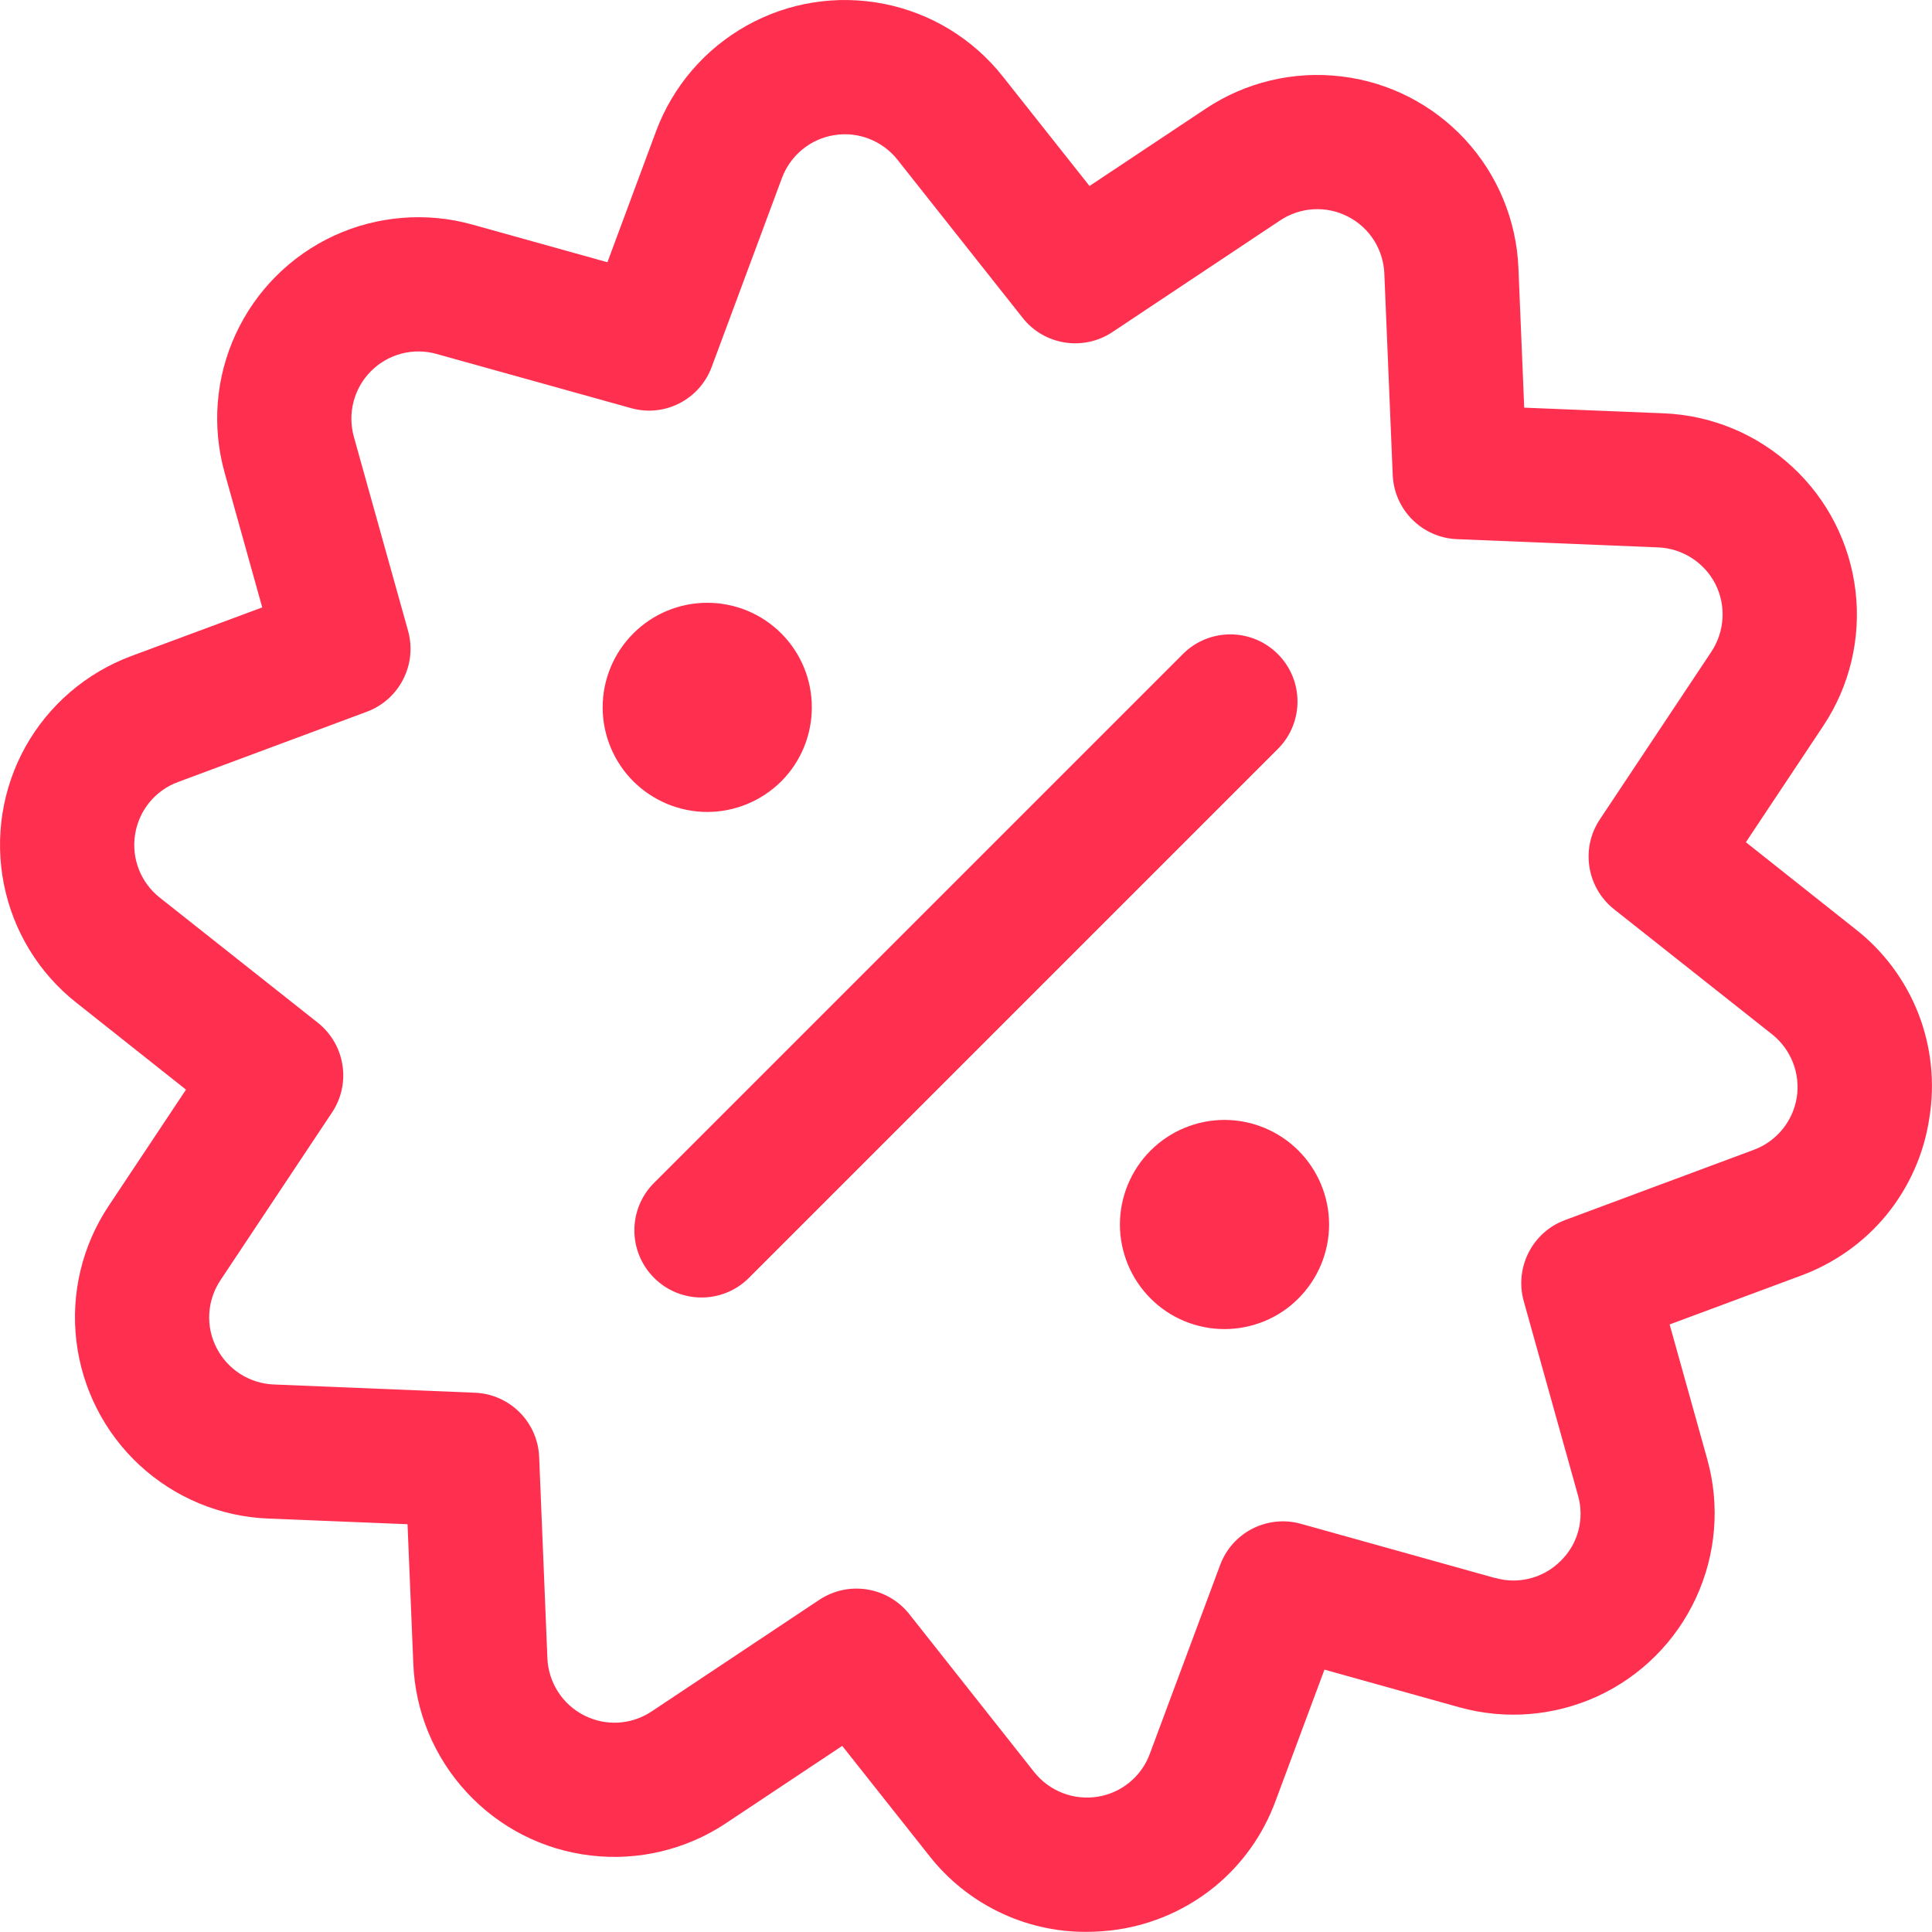 <svg width="15" height="15" viewBox="0 0 15 15" fill="none" xmlns="http://www.w3.org/2000/svg">
<path d="M9.925 5.811L5.811 9.925C5.607 10.125 5.28 10.123 5.078 9.921C4.876 9.719 4.874 9.392 5.074 9.188L9.188 5.074C9.392 4.874 9.719 4.876 9.921 5.078C10.123 5.28 10.125 5.607 9.925 5.811H9.925ZM6.066 6.066C6.218 5.914 6.303 5.707 6.303 5.492C6.303 5.276 6.218 5.07 6.066 4.918C5.913 4.765 5.707 4.68 5.491 4.68C5.276 4.68 5.07 4.765 4.917 4.918C4.765 5.07 4.679 5.276 4.679 5.492C4.679 5.707 4.765 5.914 4.917 6.066C5.07 6.218 5.276 6.304 5.491 6.304C5.707 6.304 5.913 6.218 6.066 6.066ZM8.933 8.933C8.781 9.085 8.695 9.292 8.695 9.507C8.695 9.722 8.781 9.929 8.933 10.081C9.085 10.234 9.292 10.319 9.507 10.319C9.722 10.319 9.929 10.234 10.081 10.081C10.233 9.929 10.319 9.722 10.319 9.507C10.319 9.292 10.233 9.085 10.081 8.933C9.929 8.781 9.722 8.695 9.507 8.695C9.292 8.695 9.085 8.781 8.933 8.933ZM14.979 8.683V8.683C14.938 8.957 14.823 9.216 14.648 9.431C14.472 9.646 14.241 9.809 13.98 9.905L12.963 10.283L13.255 11.329C13.355 11.687 13.324 12.068 13.168 12.405C13.013 12.742 12.742 13.013 12.405 13.169C12.068 13.324 11.687 13.355 11.329 13.255L10.283 12.963L9.904 13.981C9.809 14.241 9.646 14.472 9.431 14.648C9.216 14.823 8.958 14.938 8.684 14.98C8.6 14.993 8.516 14.999 8.431 14.999C7.956 15 7.506 14.781 7.213 14.406L6.539 13.555L5.637 14.155V14.155C5.328 14.361 4.955 14.45 4.586 14.406C4.217 14.363 3.876 14.189 3.624 13.916C3.371 13.643 3.224 13.29 3.209 12.918L3.164 11.834L2.081 11.79H2.081C1.71 11.775 1.356 11.628 1.083 11.375C0.811 11.123 0.637 10.781 0.593 10.412C0.549 10.043 0.638 9.671 0.844 9.362L1.444 8.46L0.593 7.785C0.301 7.555 0.102 7.228 0.03 6.864C-0.042 6.5 0.017 6.122 0.198 5.797C0.379 5.473 0.67 5.224 1.018 5.094L2.036 4.716L1.744 3.67C1.644 3.312 1.674 2.931 1.83 2.594C1.986 2.256 2.256 1.986 2.593 1.83C2.93 1.675 3.312 1.644 3.669 1.744L4.716 2.036L5.094 1.018C5.224 0.67 5.473 0.38 5.797 0.199C6.121 0.017 6.499 -0.042 6.864 0.03C7.228 0.102 7.555 0.302 7.785 0.593L8.459 1.444L9.361 0.844C9.67 0.638 10.043 0.549 10.412 0.593C10.781 0.636 11.122 0.81 11.375 1.083C11.627 1.356 11.774 1.71 11.789 2.081L11.834 3.165L12.917 3.209C13.289 3.224 13.642 3.371 13.915 3.624C14.188 3.876 14.362 4.217 14.406 4.587C14.45 4.956 14.361 5.328 14.155 5.637L13.555 6.539L14.406 7.214C14.624 7.384 14.793 7.611 14.894 7.869C14.995 8.128 15.024 8.409 14.979 8.683L14.979 8.683ZM13.759 8.031L12.531 7.059C12.319 6.89 12.271 6.587 12.421 6.362L13.287 5.06H13.287C13.391 4.903 13.403 4.702 13.318 4.534C13.232 4.367 13.063 4.258 12.874 4.25L11.312 4.186C11.041 4.175 10.824 3.958 10.813 3.687L10.748 2.124H10.748C10.74 1.935 10.632 1.766 10.464 1.681C10.296 1.595 10.095 1.607 9.938 1.712L8.637 2.578L8.637 2.578C8.412 2.728 8.108 2.681 7.94 2.468L6.968 1.24C6.851 1.093 6.664 1.019 6.478 1.049C6.293 1.078 6.137 1.205 6.071 1.382L5.526 2.848C5.432 3.103 5.158 3.243 4.897 3.168L3.389 2.748C3.208 2.697 3.014 2.748 2.881 2.881C2.748 3.014 2.697 3.208 2.747 3.39L3.168 4.897C3.241 5.158 3.102 5.431 2.848 5.526L1.381 6.072C1.205 6.137 1.078 6.293 1.049 6.478C1.019 6.664 1.092 6.851 1.239 6.968L2.467 7.94C2.68 8.109 2.728 8.412 2.578 8.637L1.712 9.939V9.939C1.607 10.096 1.595 10.297 1.681 10.464C1.766 10.632 1.936 10.741 2.124 10.749L3.687 10.813C3.958 10.824 4.175 11.041 4.186 11.312L4.25 12.875H4.25C4.258 13.063 4.367 13.233 4.535 13.318C4.703 13.404 4.903 13.392 5.06 13.287L6.361 12.421H6.361C6.587 12.271 6.89 12.319 7.059 12.531L8.03 13.759C8.147 13.906 8.334 13.979 8.52 13.95C8.706 13.921 8.862 13.794 8.927 13.617L9.473 12.151C9.567 11.897 9.84 11.758 10.101 11.831L11.609 12.252V12.251C11.79 12.303 11.985 12.252 12.118 12.118C12.253 11.986 12.304 11.79 12.251 11.609L11.83 10.101V10.101C11.758 9.841 11.897 9.567 12.15 9.473L13.617 8.927C13.793 8.862 13.92 8.706 13.95 8.521C13.979 8.335 13.906 8.148 13.759 8.031V8.031Z" fill="#FF304F"/>
</svg>
